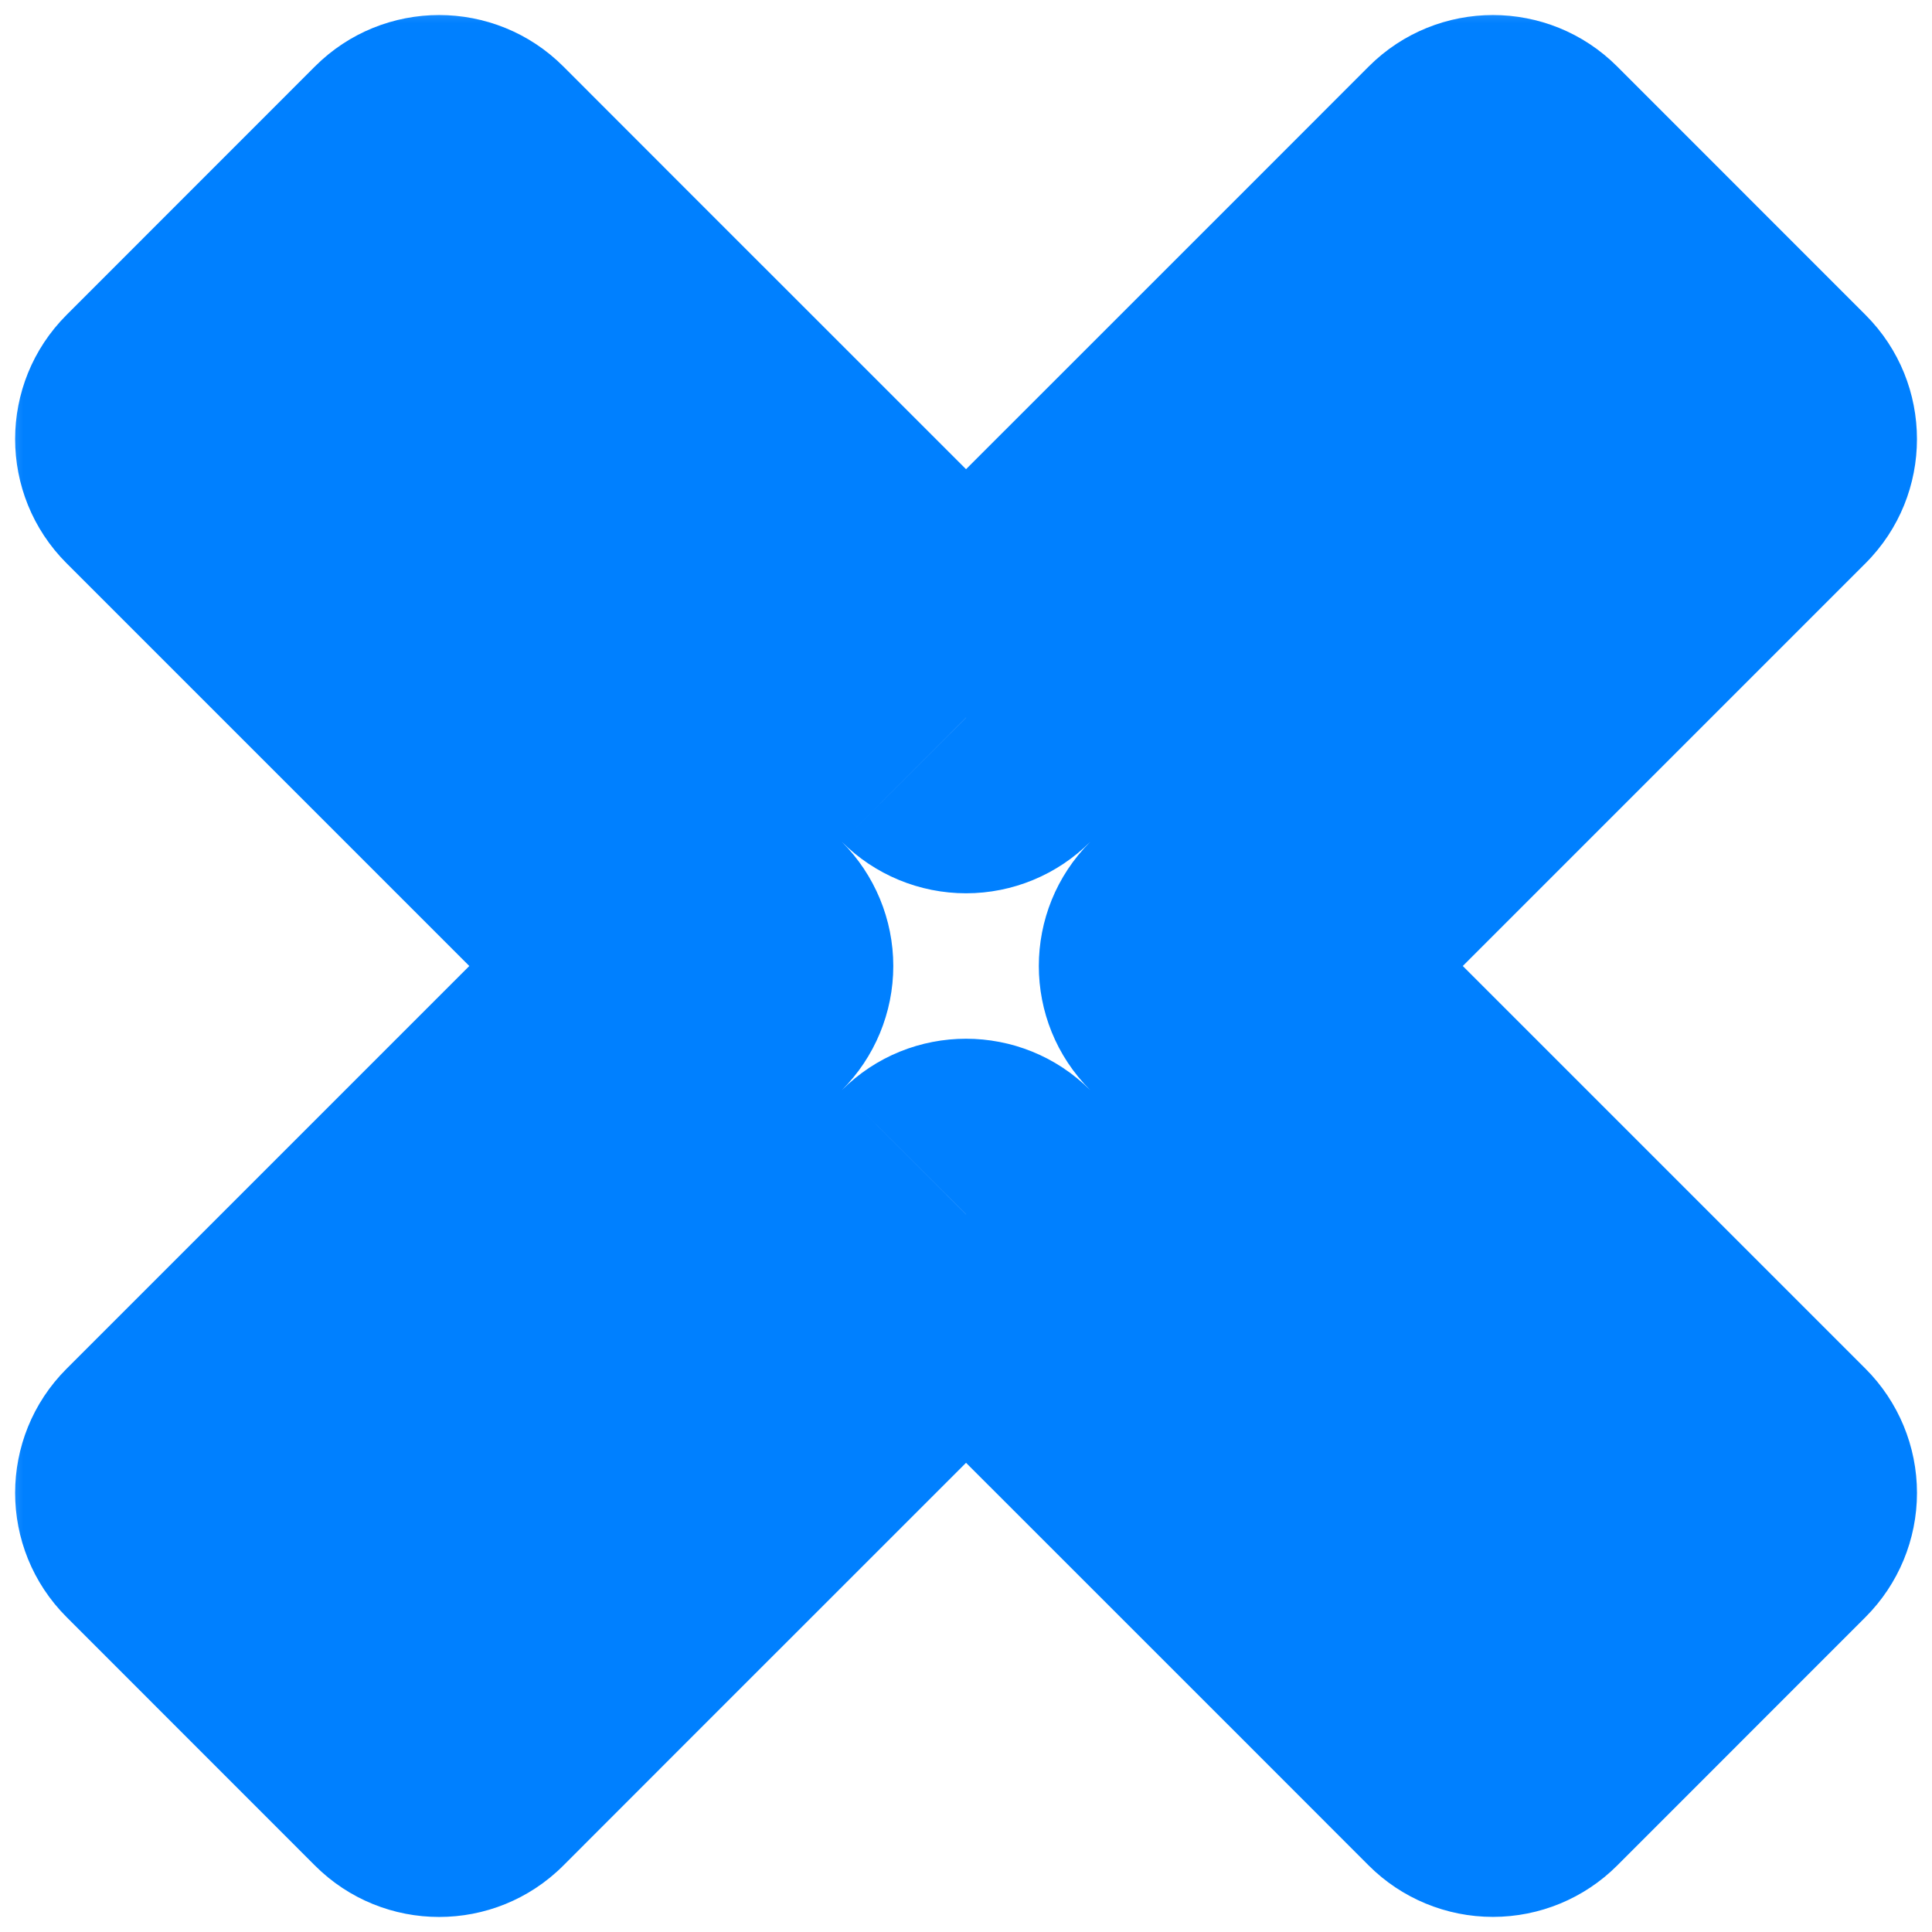 <svg width="22" height="22" viewBox="0 0 22 22" fill="none" xmlns="http://www.w3.org/2000/svg">
<mask id="path-1-outside-1_1116_15135" maskUnits="userSpaceOnUse" x="-0.242" y="-0.243" width="23" height="23" fill="black">
<rect fill="white" x="-0.242" y="-0.243" width="23" height="23"/>
<path fill-rule="evenodd" clip-rule="evenodd" d="M18.415 6.414L19.829 5L17 2.172L15.586 3.586L11.001 8.172L6.415 3.586L5 2.172L2.172 5L3.586 6.414L8.172 11L3.586 15.586L2.172 17L5 19.828L6.415 18.414L11.001 13.828L15.586 18.414L17 19.828L19.829 17L18.415 15.586L13.829 11L18.415 6.414Z"/>
</mask>
<path d="M19.829 5L21.243 6.414C22.024 5.633 22.024 4.367 21.243 3.586L19.829 5ZM18.415 6.414L19.829 7.828V7.828L18.415 6.414ZM17 2.172L18.415 0.757C17.634 -0.024 16.367 -0.024 15.586 0.757L17 2.172ZM15.586 3.586L14.172 2.172V2.172L15.586 3.586ZM11.001 8.172L9.586 9.586C9.961 9.961 10.47 10.172 11.001 10.172C11.531 10.172 12.04 9.961 12.415 9.586L11.001 8.172ZM6.415 3.586L7.829 2.172V2.172L6.415 3.586ZM5 2.172L6.415 0.757C5.634 -0.024 4.367 -0.024 3.586 0.757L5 2.172ZM2.172 5L0.758 3.586C-0.023 4.367 -0.023 5.633 0.758 6.414L2.172 5ZM3.586 6.414L2.172 7.828H2.172L3.586 6.414ZM8.172 11L9.586 12.414C9.961 12.039 10.172 11.53 10.172 11C10.172 10.47 9.961 9.961 9.586 9.586L8.172 11ZM3.586 15.586L2.172 14.172H2.172L3.586 15.586ZM2.172 17L0.758 15.586C-0.023 16.367 -0.023 17.633 0.758 18.414L2.172 17ZM5 19.828L3.586 21.243C4.367 22.024 5.634 22.024 6.415 21.243L5 19.828ZM6.415 18.414L7.829 19.828H7.829L6.415 18.414ZM11.001 13.828L12.415 12.414C11.634 11.633 10.367 11.633 9.586 12.414L11.001 13.828ZM15.586 18.414L17 17L15.586 18.414ZM17 19.828L15.586 21.243C15.961 21.618 16.47 21.828 17 21.828C17.531 21.828 18.04 21.618 18.415 21.243L17 19.828ZM19.829 17L21.243 18.414C21.618 18.039 21.829 17.53 21.829 17C21.829 16.47 21.618 15.961 21.243 15.586L19.829 17ZM18.415 15.586L17 17L18.415 15.586ZM13.829 11L12.415 9.586C11.634 10.367 11.634 11.633 12.415 12.414L13.829 11ZM18.415 3.586L17 5L19.829 7.828L21.243 6.414L18.415 3.586ZM15.586 3.586L18.415 6.414L21.243 3.586L18.415 0.757L15.586 3.586ZM17 5L18.415 3.586L15.586 0.757L14.172 2.172L17 5ZM12.415 9.586L17 5L14.172 2.172L9.586 6.757L12.415 9.586ZM5 5L9.586 9.586L12.415 6.757L7.829 2.172L5 5ZM3.586 3.586L5 5L7.829 2.172L6.415 0.757L3.586 3.586ZM3.586 6.414L6.415 3.586L3.586 0.757L0.758 3.586L3.586 6.414ZM5 5L3.586 3.586L0.758 6.414L2.172 7.828L5 5ZM9.586 9.586L5 5L2.172 7.828L6.758 12.414L9.586 9.586ZM5 17L9.586 12.414L6.758 9.586L2.172 14.172L5 17ZM3.586 18.414L5 17L2.172 14.172L0.758 15.586L3.586 18.414ZM6.415 18.414L3.586 15.586L0.758 18.414L3.586 21.243L6.415 18.414ZM5 17L3.586 18.414L6.415 21.243L7.829 19.828L5 17ZM9.586 12.414L5 17L7.829 19.828L12.415 15.243L9.586 12.414ZM17 17L12.415 12.414L9.586 15.243L14.172 19.828L17 17ZM18.415 18.414L17 17L14.172 19.828L15.586 21.243L18.415 18.414ZM18.415 15.586L15.586 18.414L18.415 21.243L21.243 18.414L18.415 15.586ZM17 17L18.415 18.414L21.243 15.586L19.829 14.172L17 17ZM12.415 12.414L17 17L19.829 14.172L15.243 9.586L12.415 12.414ZM17 5L12.415 9.586L15.243 12.414L19.829 7.828L17 5Z" fill="#0080FF" mask="url(#path-1-outside-1_1116_15135)"/>
</svg>

